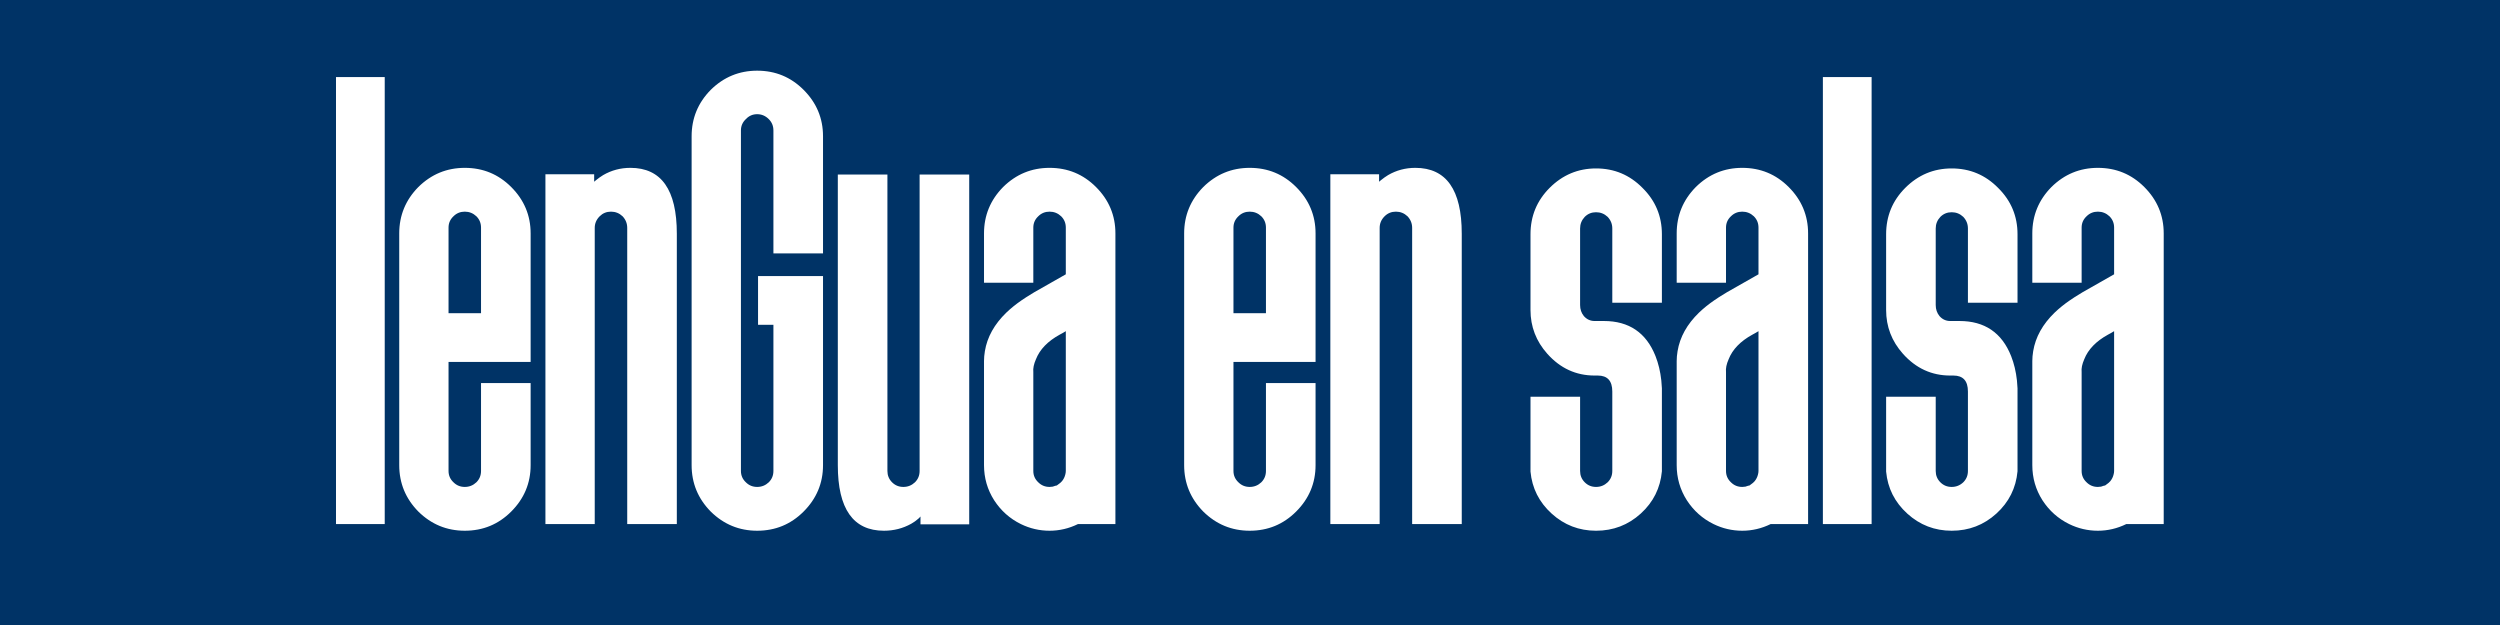 <?xml version="1.0" encoding="UTF-8"?> <svg xmlns="http://www.w3.org/2000/svg" width="404" height="101" viewBox="0 0 404 101" fill="none"><rect width="404" height="101" fill="#003366"></rect><path d="M62.172 84.688H54.297V12.453H62.172V84.688ZM72.484 50.609H77.734V36.781C77.734 36.062 77.484 35.453 76.984 34.953C76.453 34.453 75.828 34.203 75.109 34.203C74.391 34.203 73.781 34.453 73.281 34.953C72.75 35.453 72.484 36.062 72.484 36.781V50.609ZM67.609 30.219C69.703 28.156 72.203 27.125 75.109 27.125C78.047 27.125 80.547 28.156 82.609 30.219C84.703 32.312 85.75 34.812 85.75 37.719V58.484H72.484V76.109C72.484 76.828 72.75 77.438 73.281 77.938C73.781 78.438 74.391 78.688 75.109 78.688C75.828 78.688 76.453 78.438 76.984 77.938C77.484 77.438 77.734 76.828 77.734 76.109V61.906H85.75V75.172C85.75 78.078 84.703 80.578 82.609 82.672C80.547 84.734 78.047 85.766 75.109 85.766C72.203 85.766 69.703 84.734 67.609 82.672C65.547 80.578 64.516 78.078 64.516 75.172V37.719C64.516 34.812 65.547 32.312 67.609 30.219ZM96.016 29.375L96.062 29.328C96.125 29.266 96.219 29.188 96.344 29.094C96.688 28.812 97.062 28.547 97.469 28.297C98.812 27.516 100.281 27.125 101.875 27.125C106.875 27.125 109.375 30.672 109.375 37.766V84.688H101.359V36.828C101.359 36.109 101.109 35.484 100.609 34.953C100.078 34.453 99.453 34.203 98.734 34.203C98.016 34.203 97.406 34.453 96.906 34.953C96.375 35.484 96.109 36.109 96.109 36.828V84.688H88.141V28.156H96.016V29.375ZM133 40.953H124.984V21.078C124.984 20.359 124.734 19.75 124.234 19.25C123.703 18.719 123.078 18.453 122.359 18.453C121.641 18.453 121.031 18.719 120.531 19.25C120 19.75 119.734 20.359 119.734 21.078V76.109C119.734 76.828 120 77.438 120.531 77.938C121.031 78.438 121.641 78.688 122.359 78.688C123.078 78.688 123.703 78.438 124.234 77.938C124.734 77.438 124.984 76.828 124.984 76.109V52.484H122.5V44.609H133V75.172C133 78.078 131.953 80.578 129.859 82.672C127.797 84.734 125.297 85.766 122.359 85.766C119.453 85.766 116.953 84.734 114.859 82.672C112.797 80.578 111.766 78.078 111.766 75.172V22.016C111.766 19.109 112.797 16.609 114.859 14.516C116.953 12.453 119.453 11.422 122.359 11.422C125.297 11.422 127.797 12.453 129.859 14.516C131.953 16.609 133 19.109 133 22.016V40.953ZM147.25 84.641C145.906 85.391 144.438 85.766 142.844 85.766C137.875 85.766 135.391 82.234 135.391 75.172V28.203H143.406V76.109C143.406 76.828 143.656 77.438 144.156 77.938C144.656 78.438 145.266 78.688 145.984 78.688C146.703 78.688 147.328 78.438 147.859 77.938C148.359 77.438 148.609 76.828 148.609 76.109V28.203H156.625V84.734H148.75V83.469C148.75 83.469 148.719 83.5 148.656 83.562C148.594 83.656 148.5 83.75 148.375 83.844C148.062 84.125 147.688 84.391 147.25 84.641ZM171.625 77.75C171.875 77.438 172.047 77.094 172.141 76.719C172.203 76.5 172.234 76.297 172.234 76.109V53.516L171.766 53.797L171.25 54.078C169.312 55.141 168.031 56.469 167.406 58.062C167.062 58.844 166.922 59.531 166.984 60.125V76.109C166.984 76.828 167.25 77.438 167.781 77.938C168.281 78.438 168.891 78.688 169.609 78.688L170.125 78.641L170.266 78.594L170.547 78.5L170.781 78.453L170.969 78.312L171.156 78.172L171.344 78.031L171.531 77.844L171.625 77.75ZM162.109 30.219C164.203 28.156 166.703 27.125 169.609 27.125C172.547 27.125 175.047 28.156 177.109 30.219C179.203 32.312 180.25 34.812 180.25 37.719V84.688H174.203C172.734 85.406 171.203 85.766 169.609 85.766C167.984 85.766 166.438 85.406 164.969 84.688C163.188 83.812 161.75 82.531 160.656 80.844C159.562 79.125 159.016 77.234 159.016 75.172V58.344C159.016 57.844 159.062 57.312 159.156 56.75C159.531 54.469 160.688 52.391 162.625 50.516C163.344 49.828 164.156 49.172 165.062 48.547C165.406 48.297 166.094 47.859 167.125 47.234L172.234 44.328V36.781C172.234 36.062 171.984 35.453 171.484 34.953C170.953 34.453 170.328 34.203 169.609 34.203C168.891 34.203 168.281 34.453 167.781 34.953C167.25 35.453 166.984 36.062 166.984 36.781V45.688H159.016V37.719C159.016 34.812 160.047 32.312 162.109 30.219ZM199.328 50.609H204.578V36.781C204.578 36.062 204.328 35.453 203.828 34.953C203.297 34.453 202.672 34.203 201.953 34.203C201.234 34.203 200.625 34.453 200.125 34.953C199.594 35.453 199.328 36.062 199.328 36.781V50.609ZM194.453 30.219C196.547 28.156 199.047 27.125 201.953 27.125C204.891 27.125 207.391 28.156 209.453 30.219C211.547 32.312 212.594 34.812 212.594 37.719V58.484H199.328V76.109C199.328 76.828 199.594 77.438 200.125 77.938C200.625 78.438 201.234 78.688 201.953 78.688C202.672 78.688 203.297 78.438 203.828 77.938C204.328 77.438 204.578 76.828 204.578 76.109V61.906H212.594V75.172C212.594 78.078 211.547 80.578 209.453 82.672C207.391 84.734 204.891 85.766 201.953 85.766C199.047 85.766 196.547 84.734 194.453 82.672C192.391 80.578 191.359 78.078 191.359 75.172V37.719C191.359 34.812 192.391 32.312 194.453 30.219ZM222.859 29.375L222.906 29.328C222.969 29.266 223.062 29.188 223.188 29.094C223.531 28.812 223.906 28.547 224.312 28.297C225.656 27.516 227.125 27.125 228.719 27.125C233.719 27.125 236.219 30.672 236.219 37.766V84.688H228.203V36.828C228.203 36.109 227.953 35.484 227.453 34.953C226.922 34.453 226.297 34.203 225.578 34.203C224.859 34.203 224.25 34.453 223.75 34.953C223.219 35.484 222.953 36.109 222.953 36.828V84.688H214.984V28.156H222.859V29.375ZM250.422 30.359C252.516 28.266 255.016 27.219 257.922 27.219C260.859 27.219 263.359 28.266 265.422 30.359C267.516 32.422 268.562 34.922 268.562 37.859V48.922H260.547V36.922C260.547 36.203 260.297 35.578 259.797 35.047C259.266 34.547 258.641 34.297 257.922 34.297C257.203 34.297 256.594 34.547 256.094 35.047C255.594 35.578 255.344 36.203 255.344 36.922V49.297C255.344 49.984 255.547 50.578 255.953 51.078C256.422 51.609 257 51.875 257.688 51.875H259.188C263.25 51.875 266.031 53.766 267.531 57.547C268 58.734 268.312 60.047 268.469 61.484C268.5 61.922 268.531 62.344 268.562 62.75C268.562 62.875 268.562 63 268.562 63.125V76.109V76.156C268.312 78.875 267.172 81.156 265.141 83C263.109 84.844 260.703 85.766 257.922 85.766C255.172 85.766 252.781 84.844 250.75 83C248.719 81.156 247.578 78.891 247.328 76.203V64.109H255.344V76.109C255.344 76.828 255.594 77.438 256.094 77.938C256.594 78.438 257.203 78.688 257.922 78.688C258.641 78.688 259.266 78.438 259.797 77.938C260.297 77.438 260.547 76.828 260.547 76.109V63.266C260.547 61.547 259.766 60.688 258.203 60.688H257.688C254.688 60.688 252.141 59.516 250.047 57.172C248.234 55.141 247.328 52.781 247.328 50.094V37.859C247.328 34.922 248.359 32.422 250.422 30.359ZM283.562 77.75C283.812 77.438 283.984 77.094 284.078 76.719C284.141 76.5 284.172 76.297 284.172 76.109V53.516L283.703 53.797L283.188 54.078C281.25 55.141 279.969 56.469 279.344 58.062C279 58.844 278.859 59.531 278.922 60.125V76.109C278.922 76.828 279.188 77.438 279.719 77.938C280.219 78.438 280.828 78.688 281.547 78.688L282.062 78.641L282.203 78.594L282.484 78.5L282.719 78.453L282.906 78.312L283.094 78.172L283.281 78.031L283.469 77.844L283.562 77.75ZM274.047 30.219C276.141 28.156 278.641 27.125 281.547 27.125C284.484 27.125 286.984 28.156 289.047 30.219C291.141 32.312 292.188 34.812 292.188 37.719V84.688H286.141C284.672 85.406 283.141 85.766 281.547 85.766C279.922 85.766 278.375 85.406 276.906 84.688C275.125 83.812 273.688 82.531 272.594 80.844C271.5 79.125 270.953 77.234 270.953 75.172V58.344C270.953 57.844 271 57.312 271.094 56.75C271.469 54.469 272.625 52.391 274.562 50.516C275.281 49.828 276.094 49.172 277 48.547C277.344 48.297 278.031 47.859 279.062 47.234L284.172 44.328V36.781C284.172 36.062 283.922 35.453 283.422 34.953C282.891 34.453 282.266 34.203 281.547 34.203C280.828 34.203 280.219 34.453 279.719 34.953C279.188 35.453 278.922 36.062 278.922 36.781V45.688H270.953V37.719C270.953 34.812 271.984 32.312 274.047 30.219ZM302.453 84.688H294.578V12.453H302.453V84.688ZM307.891 30.359C309.984 28.266 312.484 27.219 315.391 27.219C318.328 27.219 320.828 28.266 322.891 30.359C324.984 32.422 326.031 34.922 326.031 37.859V48.922H318.016V36.922C318.016 36.203 317.766 35.578 317.266 35.047C316.734 34.547 316.109 34.297 315.391 34.297C314.672 34.297 314.062 34.547 313.562 35.047C313.062 35.578 312.812 36.203 312.812 36.922V49.297C312.812 49.984 313.016 50.578 313.422 51.078C313.891 51.609 314.469 51.875 315.156 51.875H316.656C320.719 51.875 323.5 53.766 325 57.547C325.469 58.734 325.781 60.047 325.938 61.484C325.969 61.922 326 62.344 326.031 62.75C326.031 62.875 326.031 63 326.031 63.125V76.109V76.156C325.781 78.875 324.641 81.156 322.609 83C320.578 84.844 318.172 85.766 315.391 85.766C312.641 85.766 310.25 84.844 308.219 83C306.188 81.156 305.047 78.891 304.797 76.203V64.109H312.812V76.109C312.812 76.828 313.062 77.438 313.562 77.938C314.062 78.438 314.672 78.688 315.391 78.688C316.109 78.688 316.734 78.438 317.266 77.938C317.766 77.438 318.016 76.828 318.016 76.109V63.266C318.016 61.547 317.234 60.688 315.672 60.688H315.156C312.156 60.688 309.609 59.516 307.516 57.172C305.703 55.141 304.797 52.781 304.797 50.094V37.859C304.797 34.922 305.828 32.422 307.891 30.359ZM341.031 77.75C341.281 77.438 341.453 77.094 341.547 76.719C341.609 76.5 341.641 76.297 341.641 76.109V53.516L341.172 53.797L340.656 54.078C338.719 55.141 337.438 56.469 336.812 58.062C336.469 58.844 336.328 59.531 336.391 60.125V76.109C336.391 76.828 336.656 77.438 337.188 77.938C337.688 78.438 338.297 78.688 339.016 78.688L339.531 78.641L339.672 78.594L339.953 78.5L340.188 78.453L340.375 78.312L340.562 78.172L340.75 78.031L340.938 77.844L341.031 77.75ZM331.516 30.219C333.609 28.156 336.109 27.125 339.016 27.125C341.953 27.125 344.453 28.156 346.516 30.219C348.609 32.312 349.656 34.812 349.656 37.719V84.688H343.609C342.141 85.406 340.609 85.766 339.016 85.766C337.391 85.766 335.844 85.406 334.375 84.688C332.594 83.812 331.156 82.531 330.062 80.844C328.969 79.125 328.422 77.234 328.422 75.172V58.344C328.422 57.844 328.469 57.312 328.562 56.75C328.938 54.469 330.094 52.391 332.031 50.516C332.75 49.828 333.562 49.172 334.469 48.547C334.812 48.297 335.5 47.859 336.531 47.234L341.641 44.328V36.781C341.641 36.062 341.391 35.453 340.891 34.953C340.359 34.453 339.734 34.203 339.016 34.203C338.297 34.203 337.688 34.453 337.188 34.953C336.656 35.453 336.391 36.062 336.391 36.781V45.688H328.422V37.719C328.422 34.812 329.453 32.312 331.516 30.219Z" fill="white"></path></svg> 